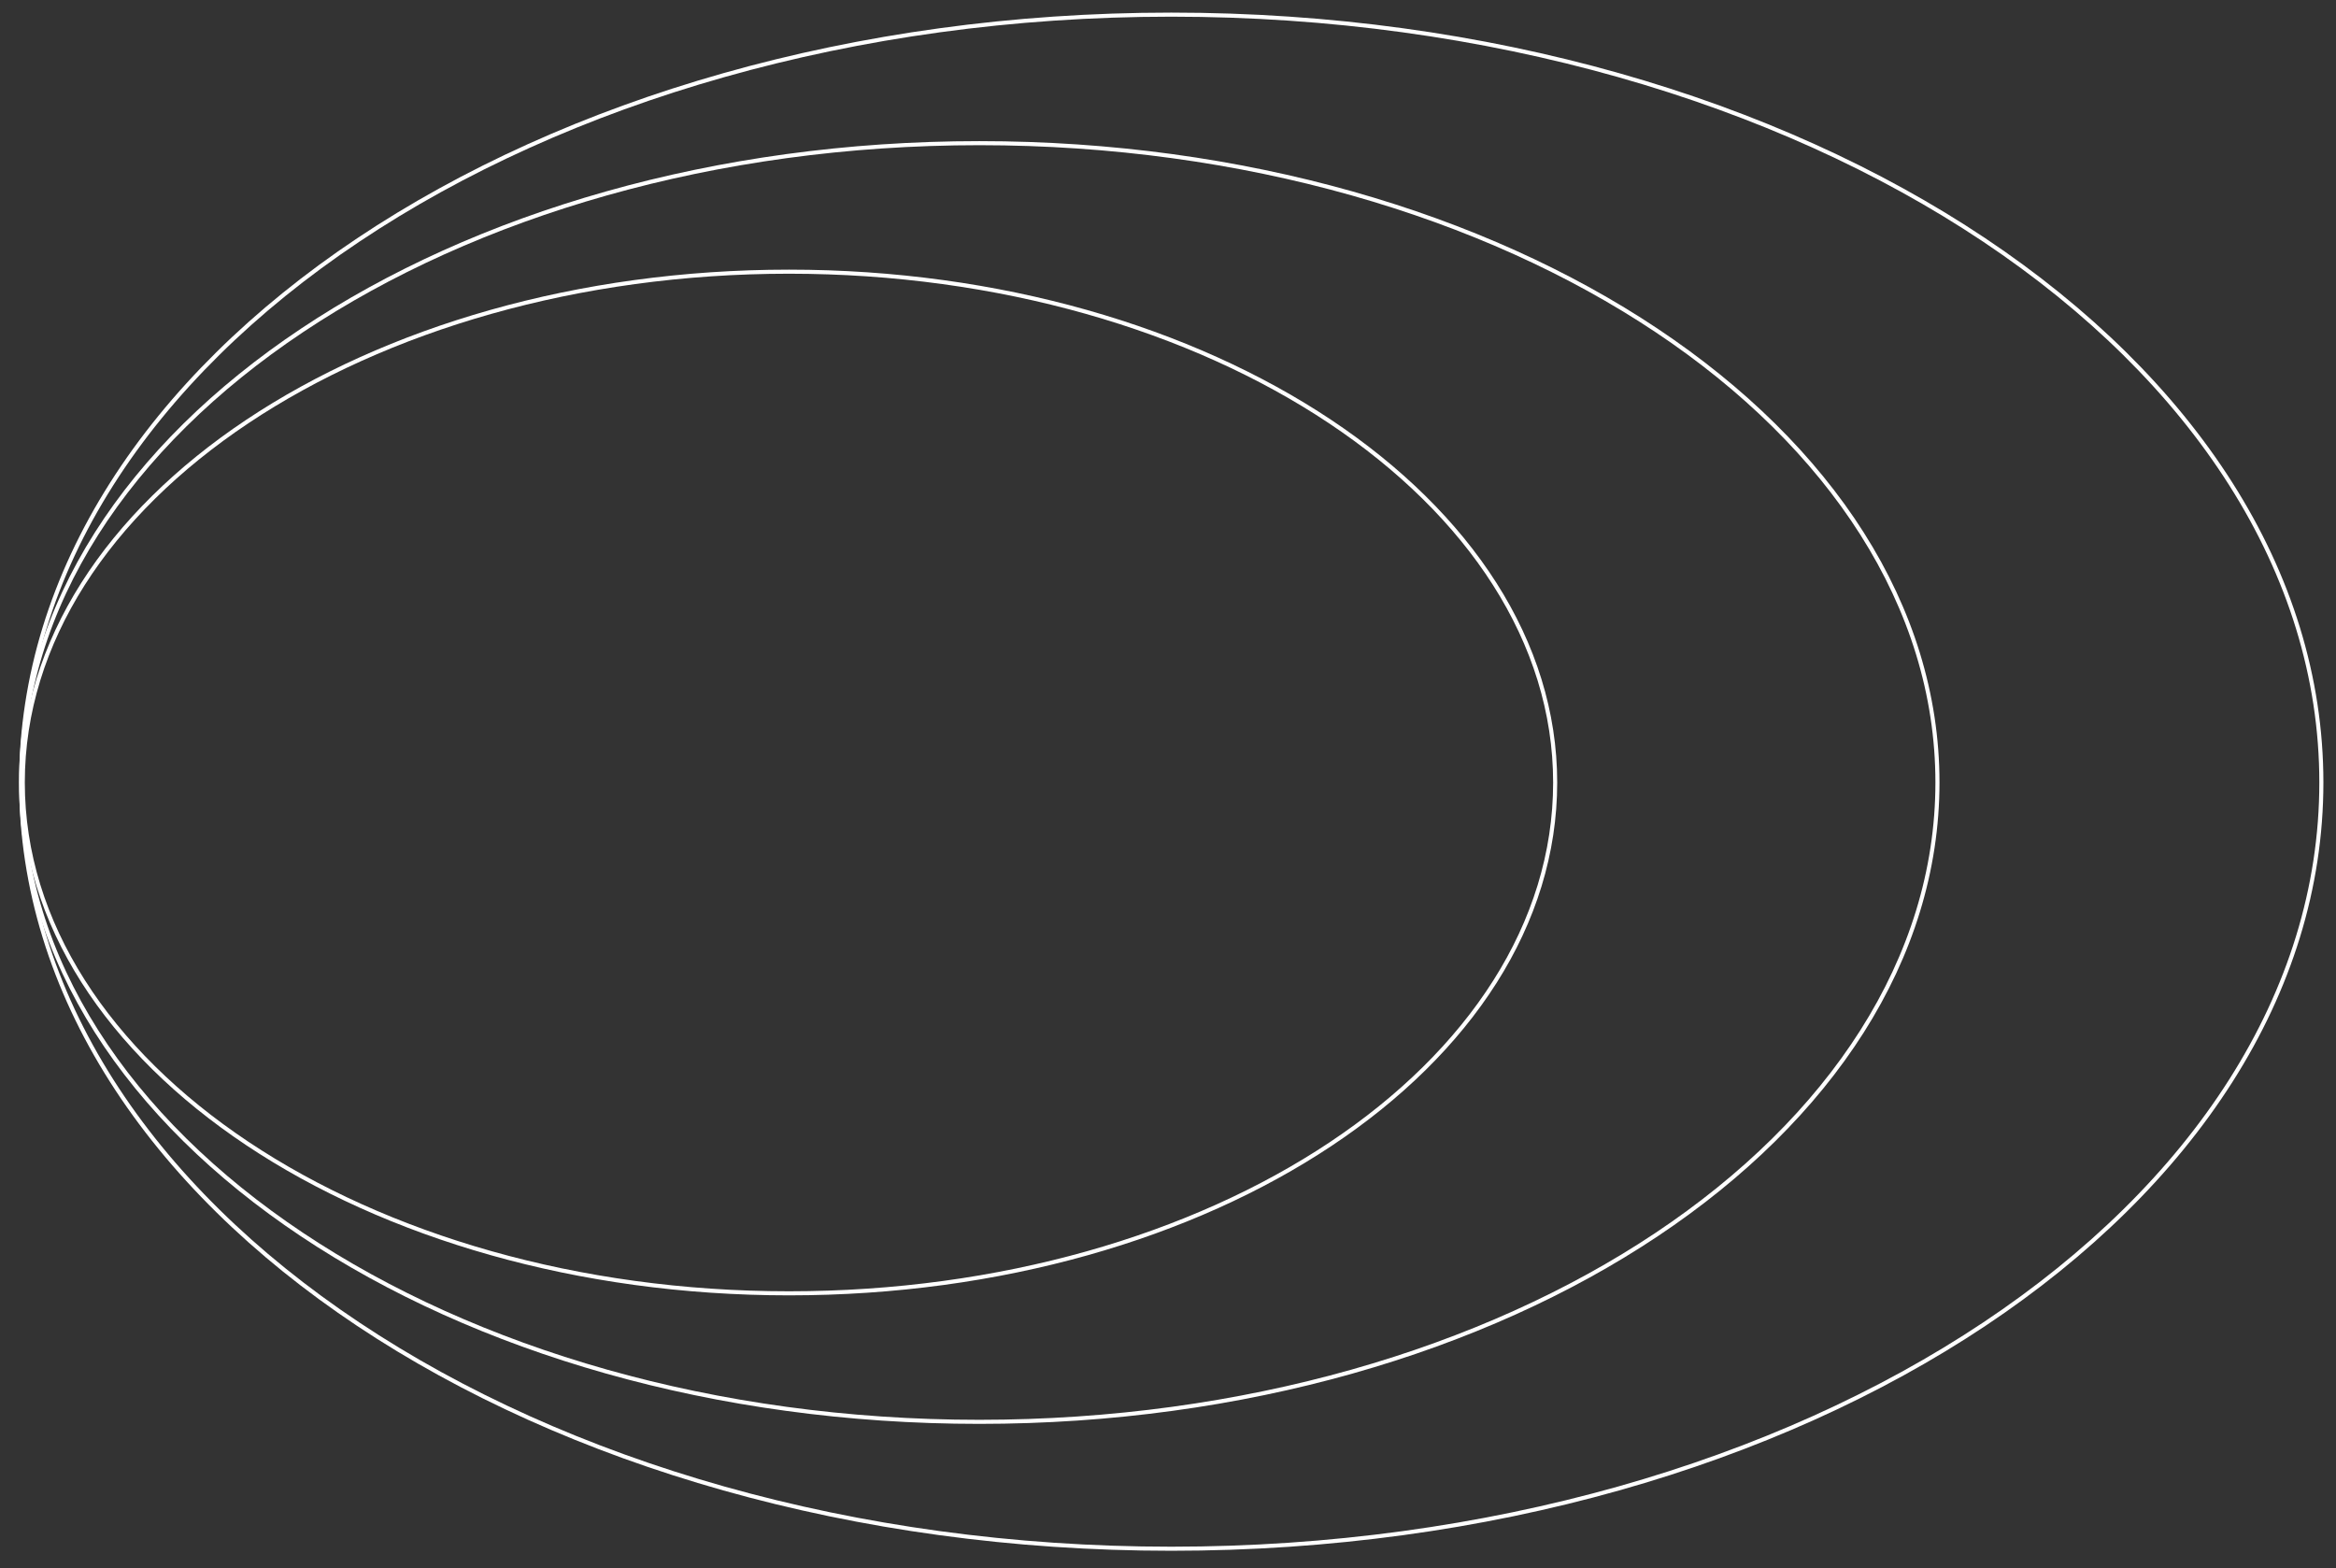 <?xml version="1.0" encoding="utf-8"?>
<!-- Generator: Adobe Illustrator 23.0.1, SVG Export Plug-In . SVG Version: 6.00 Build 0)  -->
<svg version="1.1" id="Layer_1" xmlns="http://www.w3.org/2000/svg" xmlns:xlink="http://www.w3.org/1999/xlink" x="0px" y="0px"
	 viewBox="0 0 143.6 96.4" style="enable-background:new 0 0 143.6 96.4;" xml:space="preserve">
<rect x="0" y="0" width="143.6" height="96.4" fill="#333333" stroke="none"/>
<style type="text/css">
	.st0{fill-rule:evenodd;clip-rule:evenodd;fill:none;stroke:#FFFFFF;stroke-width:0.25;stroke-miterlimit:10;}
</style>
<path class="st0" d="M142.7,48.1c0,26-31.7,47.1-70.7,47.1c-39,0-70.7-21.1-70.7-47.1C1.3,22.1,33,0.9,72,0.9
	C111,0.9,142.7,22.1,142.7,48.1"/>
<path class="st0" d="M119.1,48.1c0,21.7-26.4,39.3-58.9,39.3c-32.5,0-58.9-17.6-58.9-39.3c0-21.7,26.4-39.3,58.9-39.3
	C92.7,8.8,119.1,26.4,119.1,48.1"/>
<path class="st0" d="M95.6,48.1c0,17.4-21.1,31.4-47.1,31.4c-26,0-47.1-14.1-47.1-31.4c0-17.3,21.1-31.4,47.1-31.4
	C74.4,16.7,95.6,30.8,95.6,48.1"/>
</svg>
